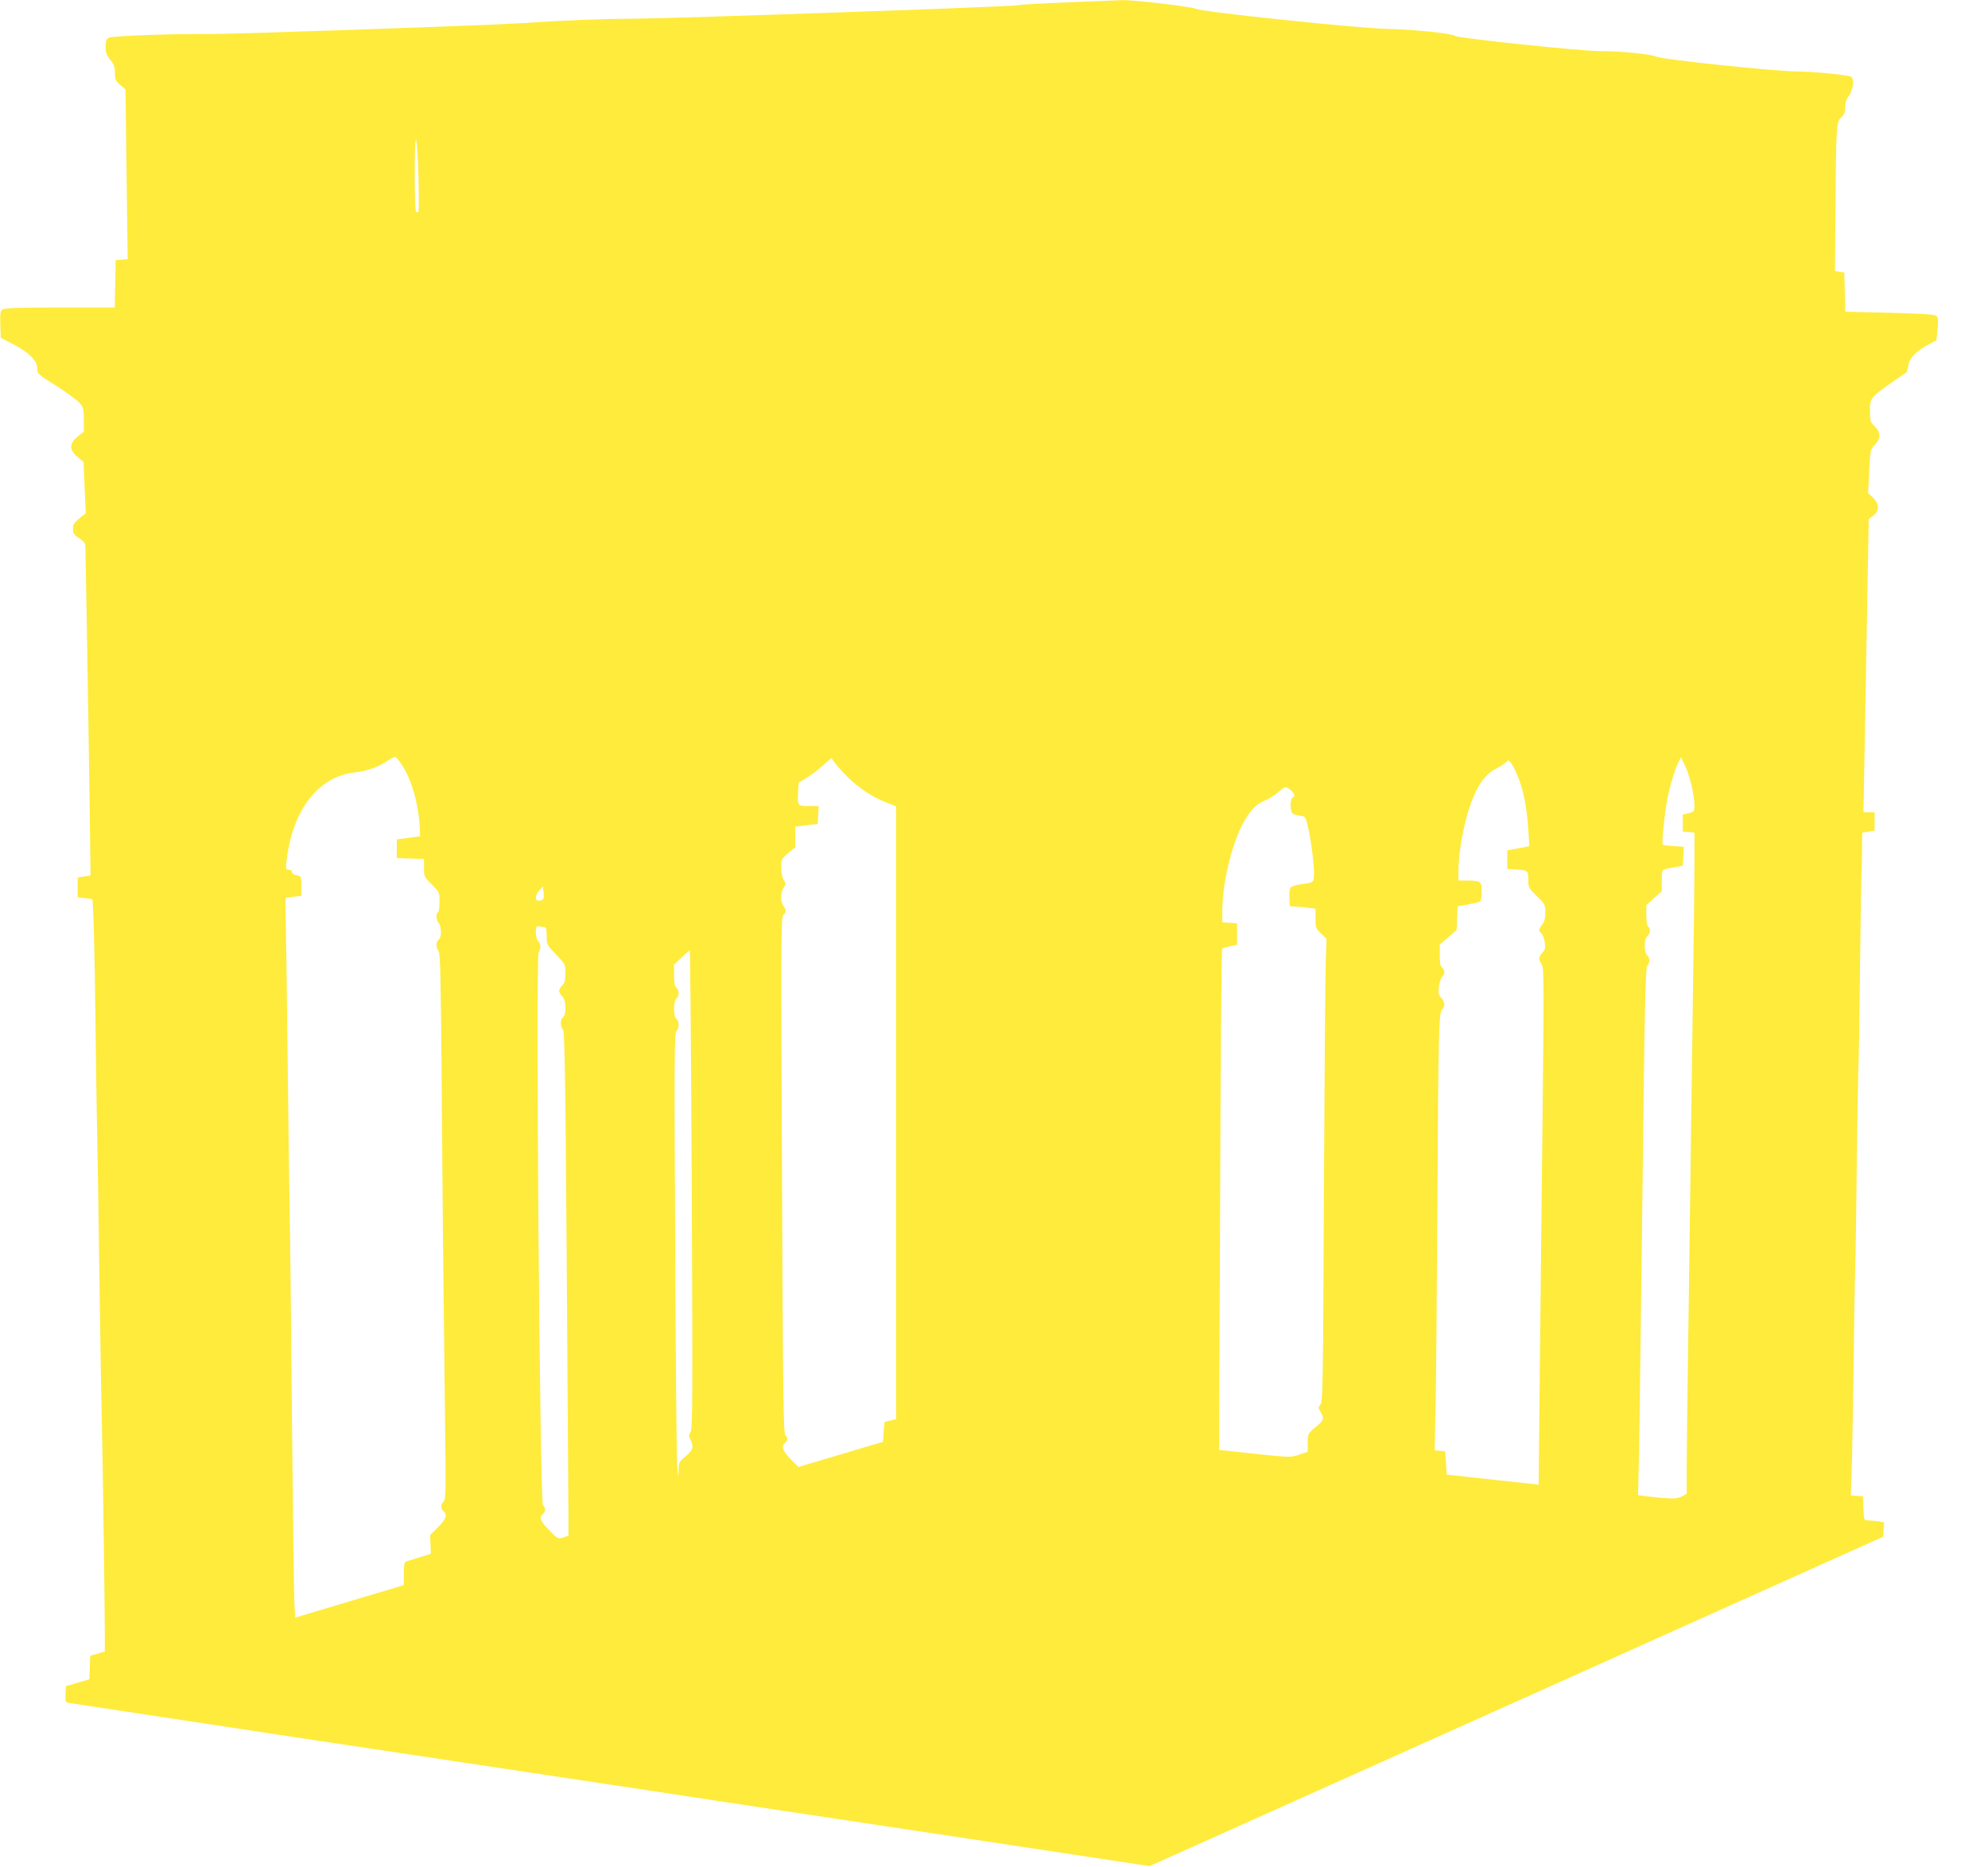 <?xml version="1.0" standalone="no"?>
<!DOCTYPE svg PUBLIC "-//W3C//DTD SVG 20010904//EN"
 "http://www.w3.org/TR/2001/REC-SVG-20010904/DTD/svg10.dtd">
<svg version="1.0" xmlns="http://www.w3.org/2000/svg"
 width="1280pt" height="1202pt" viewBox="0 0 1280 1202"
 preserveAspectRatio="xMidYMid meet">
<g transform="translate(0,1202) scale(0.1,-0.1)"
fill="#ffeb3b" stroke="none">
<path d="M6879 12005 c-174 -7 -321 -15 -327 -19 -14 -8 -2180 -84 -2452 -86
-218 -1 -460 -10 -740 -29 -208 -14 -1876 -72 -2015 -70 -202 3 -619 -12 -642
-23 -19 -9 -23 -20 -23 -58 0 -37 6 -55 30 -85 24 -30 30 -48 30 -85 0 -42 4
-51 34 -77 l34 -28 7 -547 7 -547 -39 -3 -38 -3 -3 -152 -3 -153 -352 0 c-270
0 -357 -3 -371 -13 -14 -10 -16 -26 -14 -97 l3 -85 77 -40 c105 -55 158 -107
158 -156 0 -35 2 -38 123 -114 67 -43 134 -92 149 -109 24 -28 27 -39 28 -108
l0 -77 -40 -32 c-55 -45 -56 -84 -1 -131 l39 -33 7 -165 7 -165 -41 -33 c-34
-27 -41 -39 -41 -67 0 -29 6 -39 40 -61 37 -25 40 -30 40 -73 0 -25 5 -273 10
-551 5 -278 12 -739 16 -1026 l7 -521 -41 -7 -42 -6 0 -64 0 -63 45 -6 c26 -2
48 -6 49 -8 7 -7 16 -355 21 -804 3 -242 7 -548 10 -680 3 -132 10 -553 15
-935 5 -382 12 -792 15 -910 6 -244 20 -1251 20 -1410 l0 -104 -47 -14 -47
-13 -3 -76 -3 -76 -75 -22 -75 -22 -3 -51 c-3 -47 -1 -52 20 -57 13 -2 725
-110 1583 -240 858 -129 1738 -261 1955 -294 217 -33 517 -78 665 -101 149
-22 830 -125 1514 -228 l1243 -188 2362 1060 2361 1061 3 46 3 46 -38 7 c-21
3 -50 6 -65 6 -27 0 -27 1 -30 78 l-3 77 -39 3 -39 3 7 217 c3 119 8 413 11
652 3 239 7 505 10 590 3 85 7 385 10 665 3 281 8 555 10 610 3 55 8 355 11
667 4 312 8 578 9 590 1 13 3 80 4 150 l1 126 40 7 40 7 0 59 0 59 -36 0 -36
0 6 323 c3 177 8 450 11 607 3 157 8 436 11 622 l6 336 29 21 c41 30 40 77 -2
117 l-31 29 7 140 c7 137 8 141 36 170 39 41 39 82 -1 120 -27 26 -30 34 -30
96 0 92 -5 87 233 250 5 4 11 24 14 45 5 46 51 94 130 136 l51 27 7 71 c6 55
4 75 -6 85 -11 11 -83 15 -301 21 l-287 7 -3 126 -3 126 -30 5 -30 5 3 415 c4
520 6 549 38 575 18 16 24 30 24 64 0 30 7 52 25 75 27 35 35 109 14 122 -19
11 -249 34 -350 34 -135 0 -867 77 -904 95 -35 17 -244 37 -365 36 -110 -1
-916 83 -933 98 -20 16 -271 42 -437 45 -188 4 -1202 110 -1233 130 -21 13
-408 58 -472 55 -16 -1 -172 -7 -346 -14z m-4185 -1111 c3 -124 4 -230 0 -235
-3 -5 -10 -7 -15 -4 -11 8 -12 465 -1 465 5 0 12 -102 16 -226z m-108 -3797
c62 -90 108 -249 116 -397 l3 -65 -75 -10 -75 -10 0 -60 0 -60 88 -3 87 -3 0
-57 c0 -56 2 -59 50 -107 49 -49 50 -50 50 -112 0 -34 -4 -65 -10 -68 -15 -9
-12 -47 5 -69 19 -26 19 -90 0 -106 -19 -15 -19 -49 -1 -75 11 -16 14 -176 20
-855 6 -859 12 -1401 22 -2211 5 -415 4 -467 -10 -478 -20 -17 -20 -45 -1 -61
27 -23 17 -54 -36 -105 l-50 -50 3 -60 2 -60 -74 -23 c-41 -13 -81 -25 -87
-27 -9 -3 -13 -28 -13 -78 l0 -74 -349 -104 -350 -105 -5 80 c-3 45 -10 574
-16 1176 -5 602 -12 1212 -15 1355 -3 143 -7 481 -10 750 -3 270 -8 666 -11
881 l-7 392 52 7 51 7 0 63 c0 61 0 63 -30 69 -18 3 -30 12 -30 21 0 9 -9 15
-21 15 -19 0 -20 4 -14 58 38 326 204 542 438 568 76 8 159 37 212 75 22 15
45 27 50 25 6 -1 24 -23 41 -49z m2875 -84 c75 -71 154 -124 238 -157 l71 -29
0 -1973 0 -1972 -37 -9 -38 -9 -5 -64 -5 -64 -272 -81 -272 -81 -51 51 c-51
52 -62 83 -35 105 19 16 19 29 1 49 -12 14 -15 271 -21 1676 -7 1532 -7 1661
9 1674 20 17 20 30 -1 61 -20 29 -18 83 4 117 14 21 14 25 -1 48 -10 15 -16
45 -16 79 0 53 2 56 45 93 l45 37 0 67 0 66 73 9 72 9 3 58 3 57 -55 0 c-81 0
-81 0 -78 80 l4 70 45 27 c25 15 73 50 106 79 l60 53 27 -37 c15 -20 52 -60
81 -89z m5429 -45 c11 -46 20 -104 20 -129 0 -44 -1 -46 -37 -55 l-38 -9 0
-55 0 -55 38 -3 37 -3 0 -187 c0 -103 -4 -488 -10 -857 -5 -368 -12 -868 -15
-1110 -3 -242 -10 -737 -15 -1100 -5 -363 -10 -738 -10 -832 l0 -172 -32 -17
c-26 -13 -48 -15 -117 -10 -47 4 -103 10 -125 13 l-39 6 7 321 c3 177 13 940
22 1696 13 1144 19 1378 30 1391 18 20 18 53 -1 69 -20 16 -20 103 -1 119 21
17 26 49 10 62 -9 8 -14 33 -14 76 l0 65 50 45 50 45 0 69 c0 76 -8 69 90 86
l45 9 3 61 3 61 -65 4 c-36 2 -67 6 -70 9 -8 7 13 215 30 297 17 86 49 192 72
237 l15 29 23 -47 c14 -26 33 -84 44 -129z m-1113 42 c33 -85 52 -184 62 -315
5 -66 8 -121 7 -123 -2 -1 -34 -8 -72 -15 l-69 -12 0 -60 0 -60 45 -3 c88 -5
90 -6 90 -65 0 -51 2 -55 55 -107 53 -52 55 -57 55 -106 0 -36 -6 -59 -20 -77
-24 -30 -25 -41 -5 -57 7 -6 17 -32 21 -56 5 -38 3 -49 -15 -68 -25 -27 -26
-44 -5 -75 15 -21 16 -105 5 -1065 -6 -572 -14 -1321 -18 -1663 l-6 -623 -51
6 c-28 3 -161 18 -296 32 l-245 27 -5 75 -5 75 -34 3 -34 3 7 317 c3 174 8
760 11 1302 6 1073 9 1203 31 1221 20 17 17 49 -7 75 -18 19 -20 30 -14 73 4
27 13 55 21 62 18 15 18 43 -1 59 -11 9 -15 32 -15 80 l0 68 55 47 54 47 3 76
3 76 67 12 c37 7 72 16 78 19 5 3 10 32 10 64 0 67 -5 71 -97 71 l-53 0 0 58
c0 122 36 319 81 440 45 123 94 189 169 227 25 13 52 31 60 39 11 15 15 13 35
-16 12 -18 31 -58 42 -88z m-1447 -100 c7 -13 6 -20 -5 -24 -19 -7 -21 -89 -2
-104 6 -6 28 -12 46 -14 32 -3 36 -6 48 -53 20 -74 43 -241 43 -311 0 -69 4
-66 -92 -79 -26 -4 -52 -13 -58 -20 -6 -7 -10 -37 -8 -67 l3 -53 40 -3 c22 -1
59 -5 83 -8 l42 -5 0 -63 c0 -58 2 -64 36 -97 l35 -34 -5 -150 c-3 -82 -8
-753 -12 -1490 -5 -1217 -7 -1342 -22 -1358 -15 -17 -15 -21 1 -49 25 -43 22
-52 -33 -98 -49 -41 -50 -42 -50 -100 l0 -58 -56 -19 c-55 -18 -58 -18 -285 6
l-230 25 7 1611 c3 885 9 1613 13 1617 3 3 26 10 51 15 l45 9 0 69 0 70 -47 3
-48 3 0 70 c0 199 70 473 154 603 42 65 70 90 126 114 25 11 63 35 85 55 37
32 41 34 63 19 12 -8 27 -23 32 -32z m-4835 -682 c-5 -4 -18 -8 -27 -8 -26 0
-23 39 5 68 l22 24 5 -39 c3 -21 1 -41 -5 -45z m11 -178 c10 0 14 -14 14 -57
0 -55 1 -57 60 -119 60 -62 60 -63 60 -122 0 -46 -4 -63 -20 -77 -11 -10 -20
-26 -20 -35 0 -9 9 -25 20 -35 25 -23 29 -115 5 -135 -19 -16 -19 -58 -1 -79
12 -13 16 -262 25 -1521 6 -828 11 -1558 11 -1622 l0 -116 -34 -12 c-33 -11
-35 -10 -90 47 -58 60 -66 82 -41 103 19 16 19 39 1 59 -20 22 -48 3531 -28
3558 16 23 15 58 -3 73 -15 13 -21 81 -8 94 4 3 13 4 21 1 7 -3 20 -5 28 -5z
m948 -1690 c6 -1359 5 -1543 -8 -1562 -13 -18 -13 -24 0 -49 23 -45 17 -65
-31 -106 -44 -37 -45 -38 -46 -103 -2 -47 -4 -34 -9 50 -4 63 -10 714 -13
1447 -6 1163 -5 1333 8 1343 19 16 19 64 0 80 -10 8 -15 30 -15 65 0 35 5 57
15 65 8 7 15 23 15 35 0 12 -7 28 -15 35 -11 9 -15 32 -15 81 l0 68 48 45 c26
25 50 46 53 46 3 0 9 -693 13 -1540z"/>
</g>
</svg>
